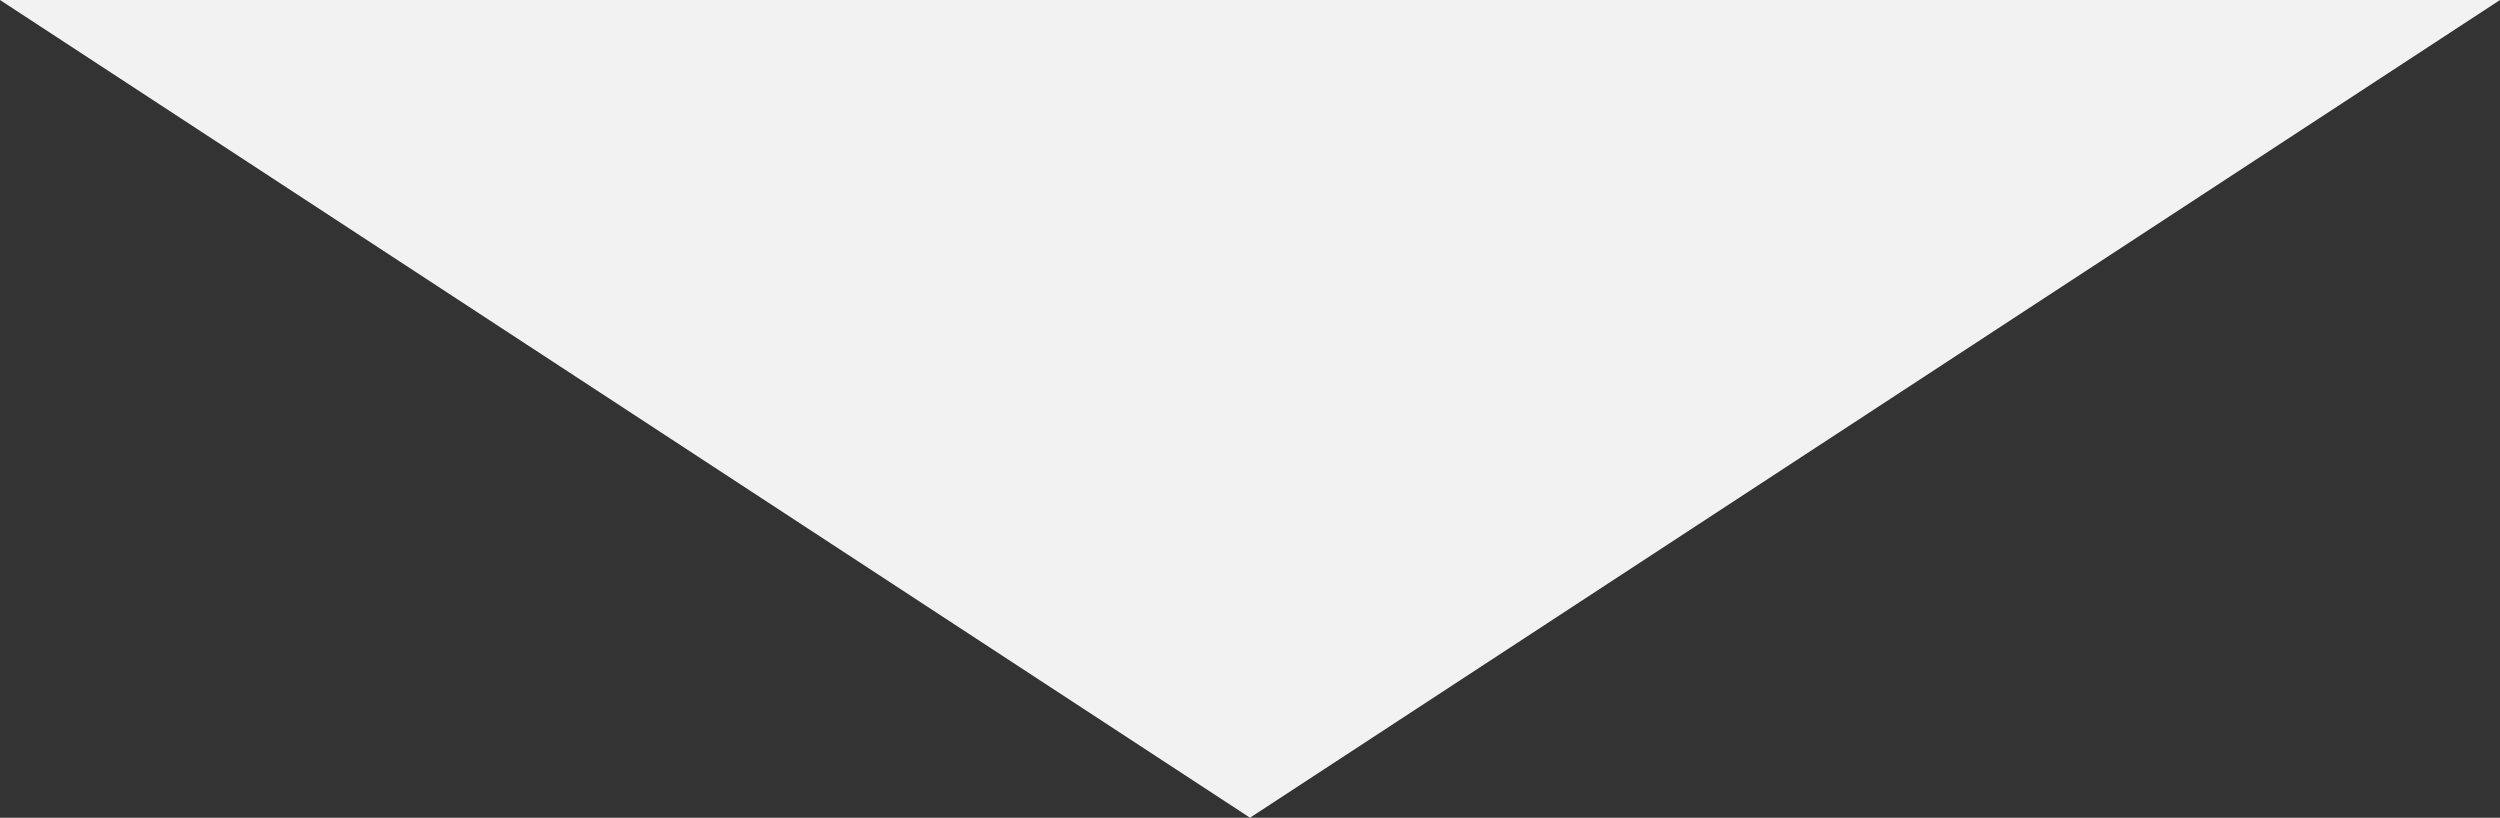 <svg xmlns="http://www.w3.org/2000/svg" width="162.74" height="53.23" viewBox="0 0 162.74 53.23"><rect x="0" y="0" width="162.74" height="53.23" fill="#333333" stroke="none"/><g id=":_img-triangle-gray" data-name=": img-triangle-gray" transform="translate(-719 -1605.385)"><path id="Path_4194" data-name="Path 4194" d="M858.61,396.01l-81.37,53.23-81.37-53.23Z" transform="translate(23.13 1209.375)" fill="#f2f2f2"></path></g></svg>